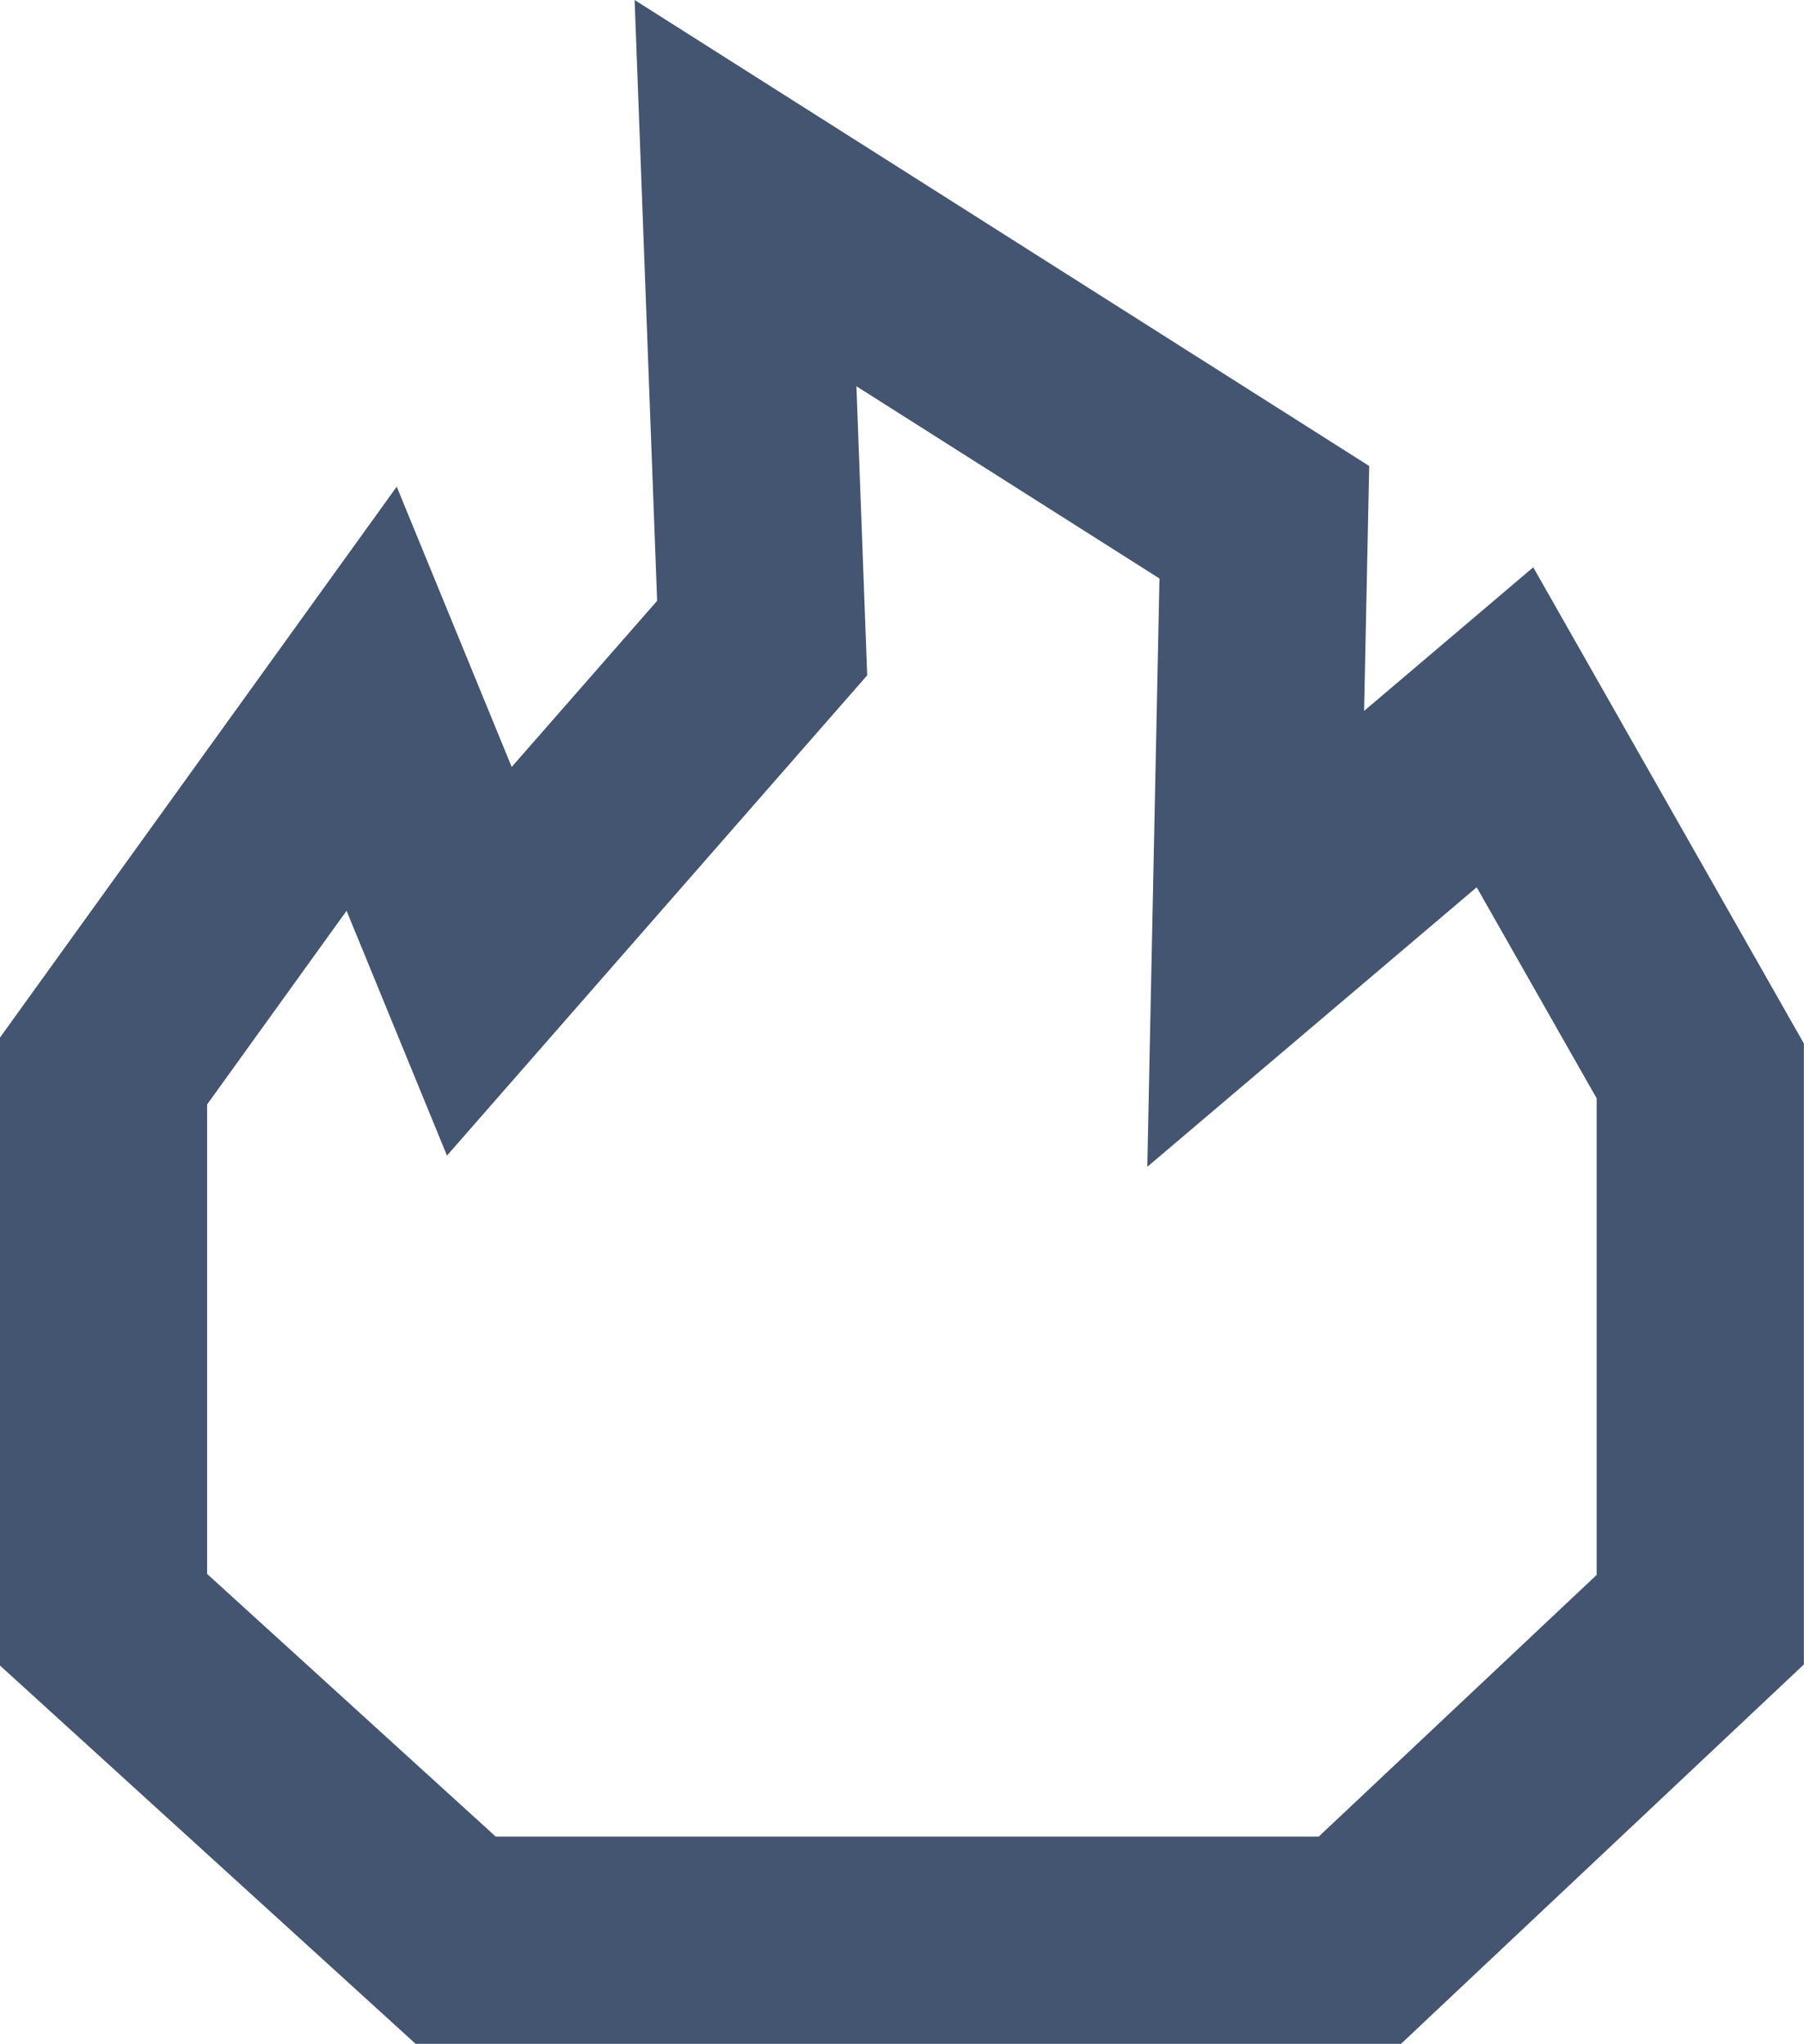 <?xml version="1.0" encoding="UTF-8"?>
<svg id="Calque_2" data-name="Calque 2" xmlns="http://www.w3.org/2000/svg" viewBox="0 0 165.84 187.85">
  <defs>
    <style>
      .cls-1 {
        fill: #435570;
      }
    </style>
  </defs>
  <g id="Calque_1-2" data-name="Calque 1">
    <path class="cls-1" d="M128.79,187.85H38.21L0,153.08v-57.72s36.47-50.63,36.47-50.63l10.57,25.76,13.37-15.27L58.34,0l67.53,42.83-.47,22.51,15.55-13.2,24.88,43.77v57.07s-37.04,34.87-37.04,34.87ZM45.58,168.8h75.65l25.55-24.05v-43.8s-11.03-19.4-11.03-19.4l-30.28,25.69,1.12-54.07-27.86-17.67.99,26.57-38.63,44.14-9.23-22.5-12.82,17.8v43.15s26.53,24.14,26.53,24.14Z"/>
  </g>
</svg>